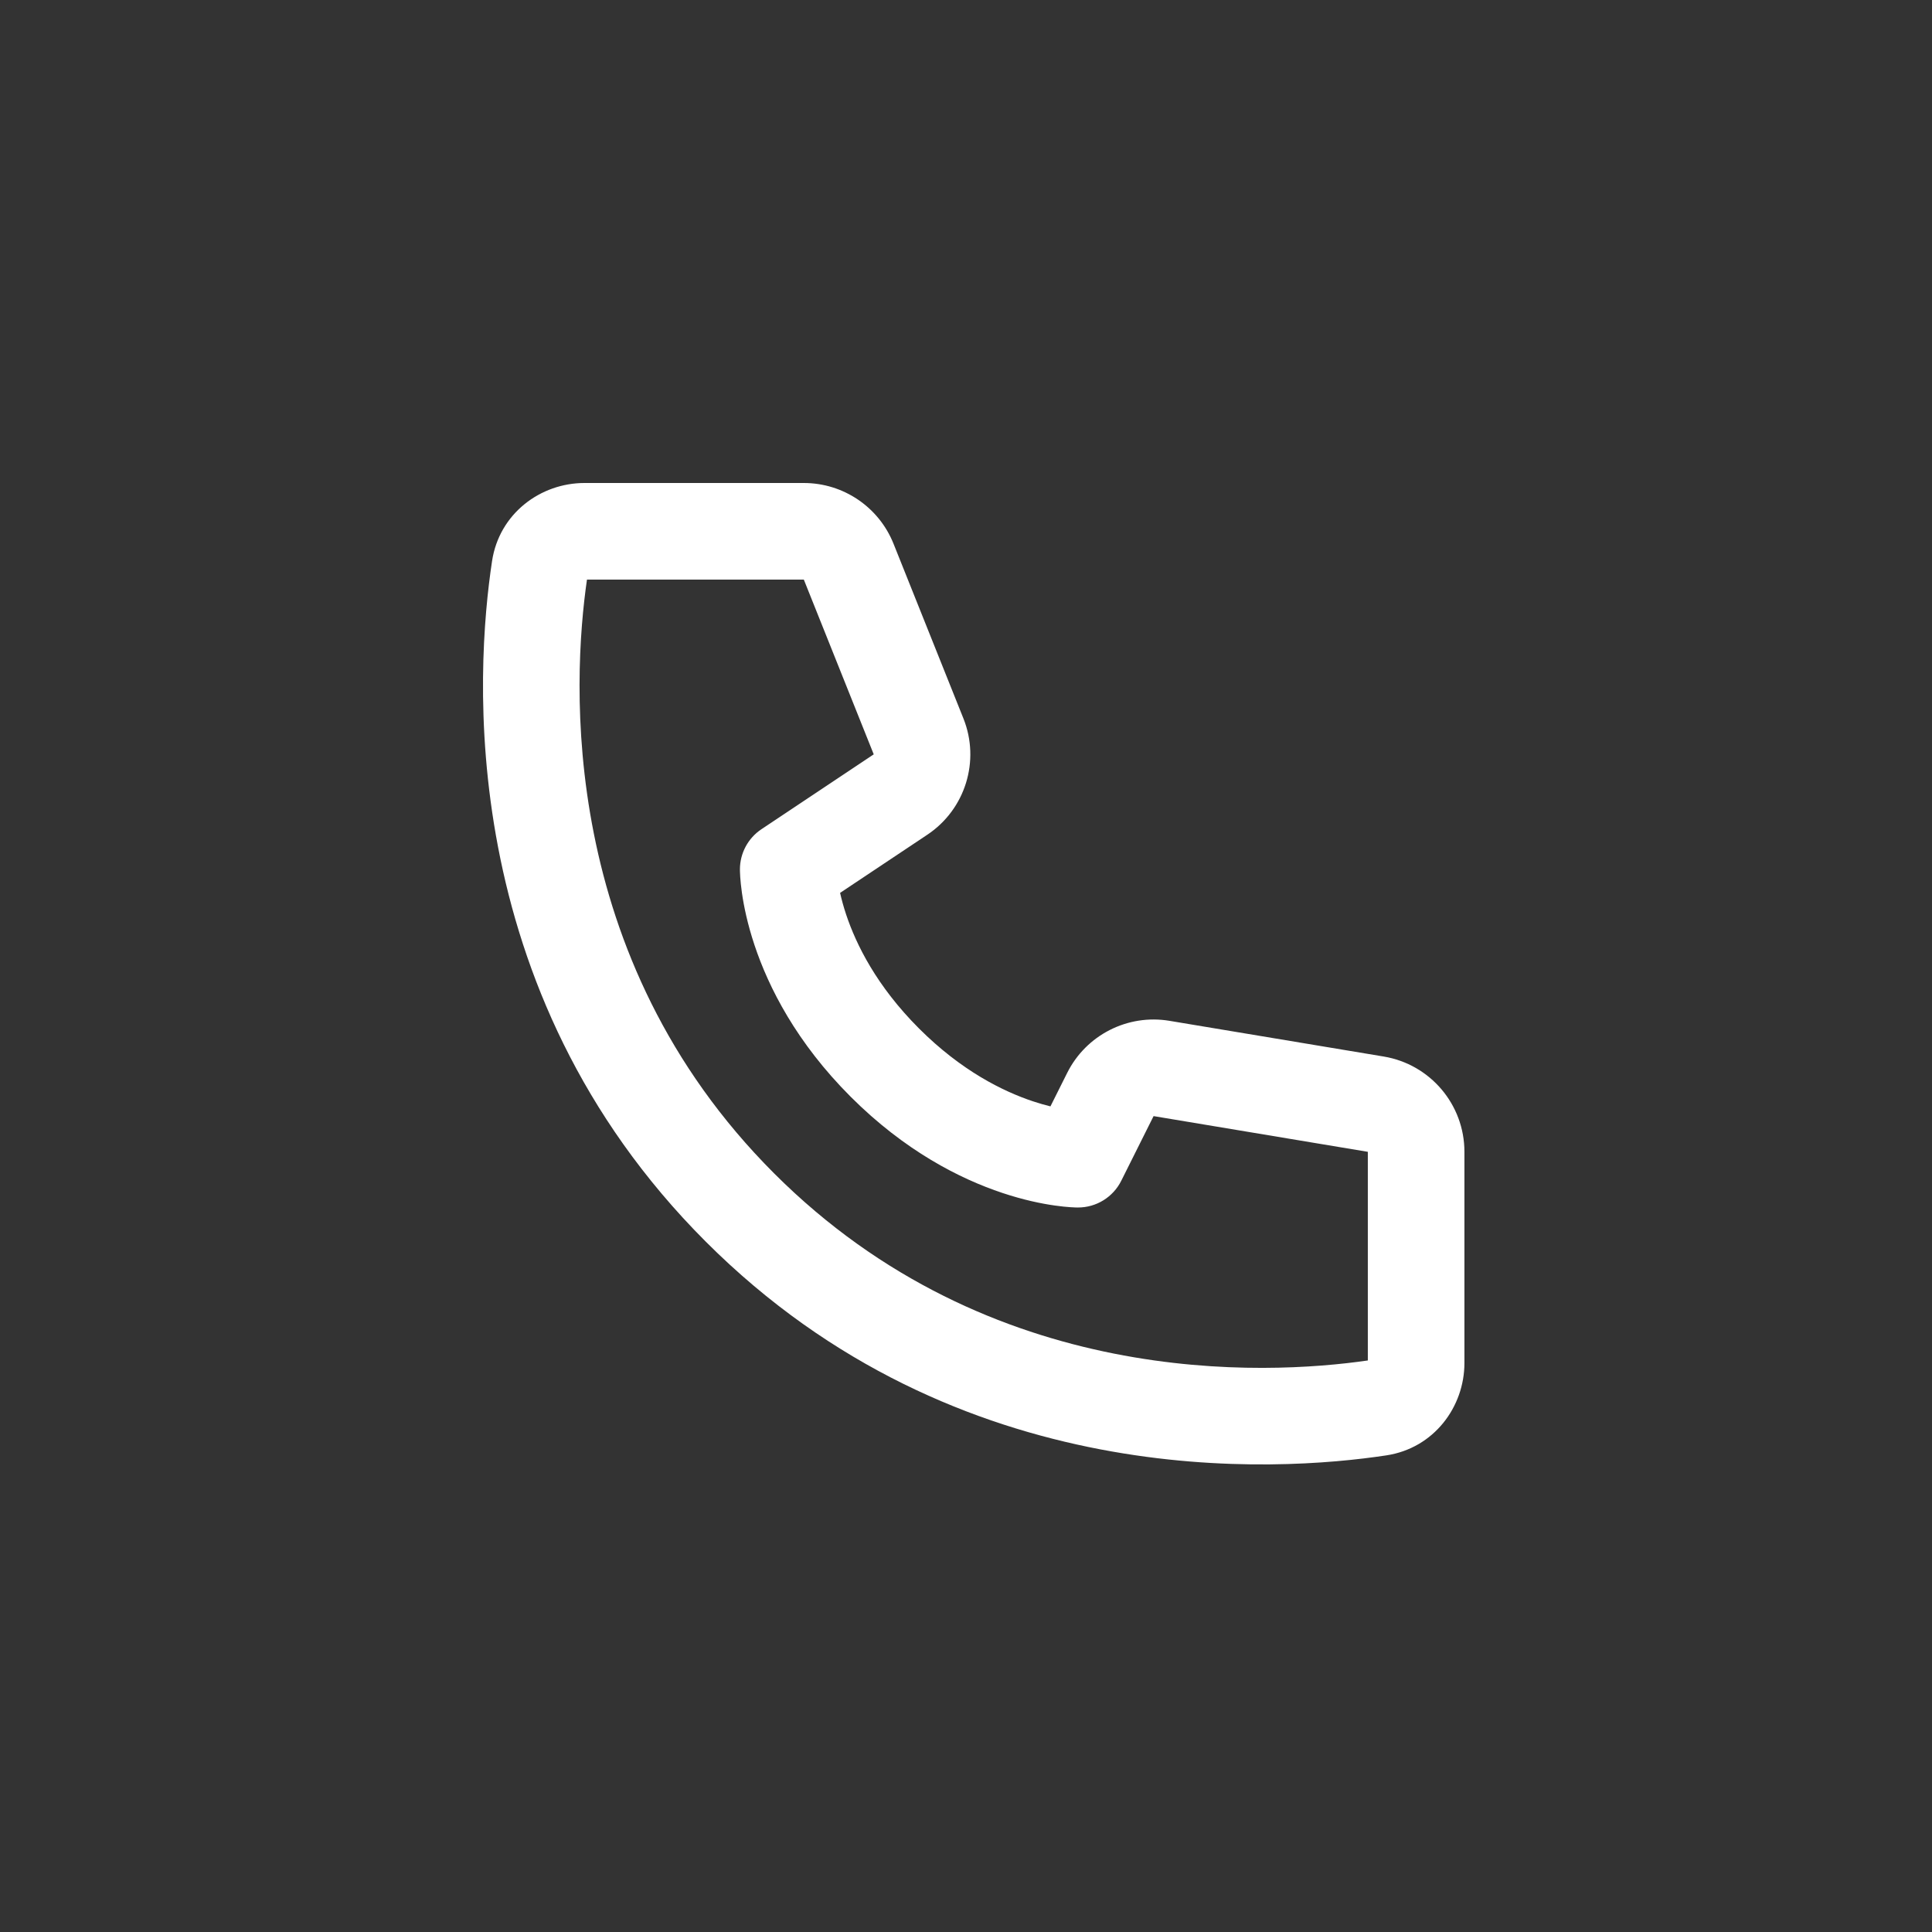 <svg width="200" height="200" viewBox="0 0 200 200" fill="none" xmlns="http://www.w3.org/2000/svg">
<rect x="0" y="0" width="200" height="200" fill="#333333" stroke="none"/>
<path d="M60.763 60H83.212L90.448 78.09L78.824 85.84C77.433 86.767 76.597 88.328 76.597 90C76.61 90.468 76.597 90.005 76.597 90.005L76.597 90.01L76.597 90.021L76.598 90.047L76.598 90.108C76.599 90.154 76.6 90.21 76.603 90.276C76.607 90.407 76.614 90.576 76.628 90.782C76.656 91.192 76.707 91.747 76.804 92.426C76.998 93.782 77.374 95.641 78.104 97.831C79.57 102.23 82.451 107.925 88.062 113.536C93.673 119.146 99.368 122.027 103.766 123.493C105.957 124.224 107.815 124.6 109.172 124.793C109.85 124.89 110.405 124.942 110.816 124.969C111.021 124.983 111.19 124.991 111.322 124.995C111.387 124.997 111.443 124.998 111.489 124.999L111.551 125L111.576 125L111.587 125L111.592 125C111.592 125 112.151 124.969 111.597 125C113.491 125 115.223 123.93 116.07 122.236L119.418 115.539L141.597 119.236V140.835C131.042 142.361 102.535 143.866 80.133 121.464C57.731 99.063 59.236 70.555 60.763 60ZM86.966 92.43L95.995 86.411C99.93 83.787 101.489 78.767 99.733 74.376L92.497 56.286C90.978 52.489 87.301 50 83.212 50H60.501C55.959 50 51.683 53.156 50.937 58.084C49.241 69.297 46.931 102.405 73.062 128.536C99.192 154.666 132.3 152.357 143.513 150.66C148.442 149.915 151.597 145.639 151.597 141.096V119.236C151.597 114.347 148.063 110.175 143.241 109.372L121.062 105.675C116.732 104.953 112.437 107.14 110.474 111.067L108.741 114.532C108.197 114.398 107.589 114.227 106.929 114.007C103.827 112.973 99.522 110.854 95.133 106.464C90.744 102.075 88.625 97.77 87.591 94.669C87.312 93.831 87.111 93.077 86.966 92.43Z" fill="white"/>
</svg>
